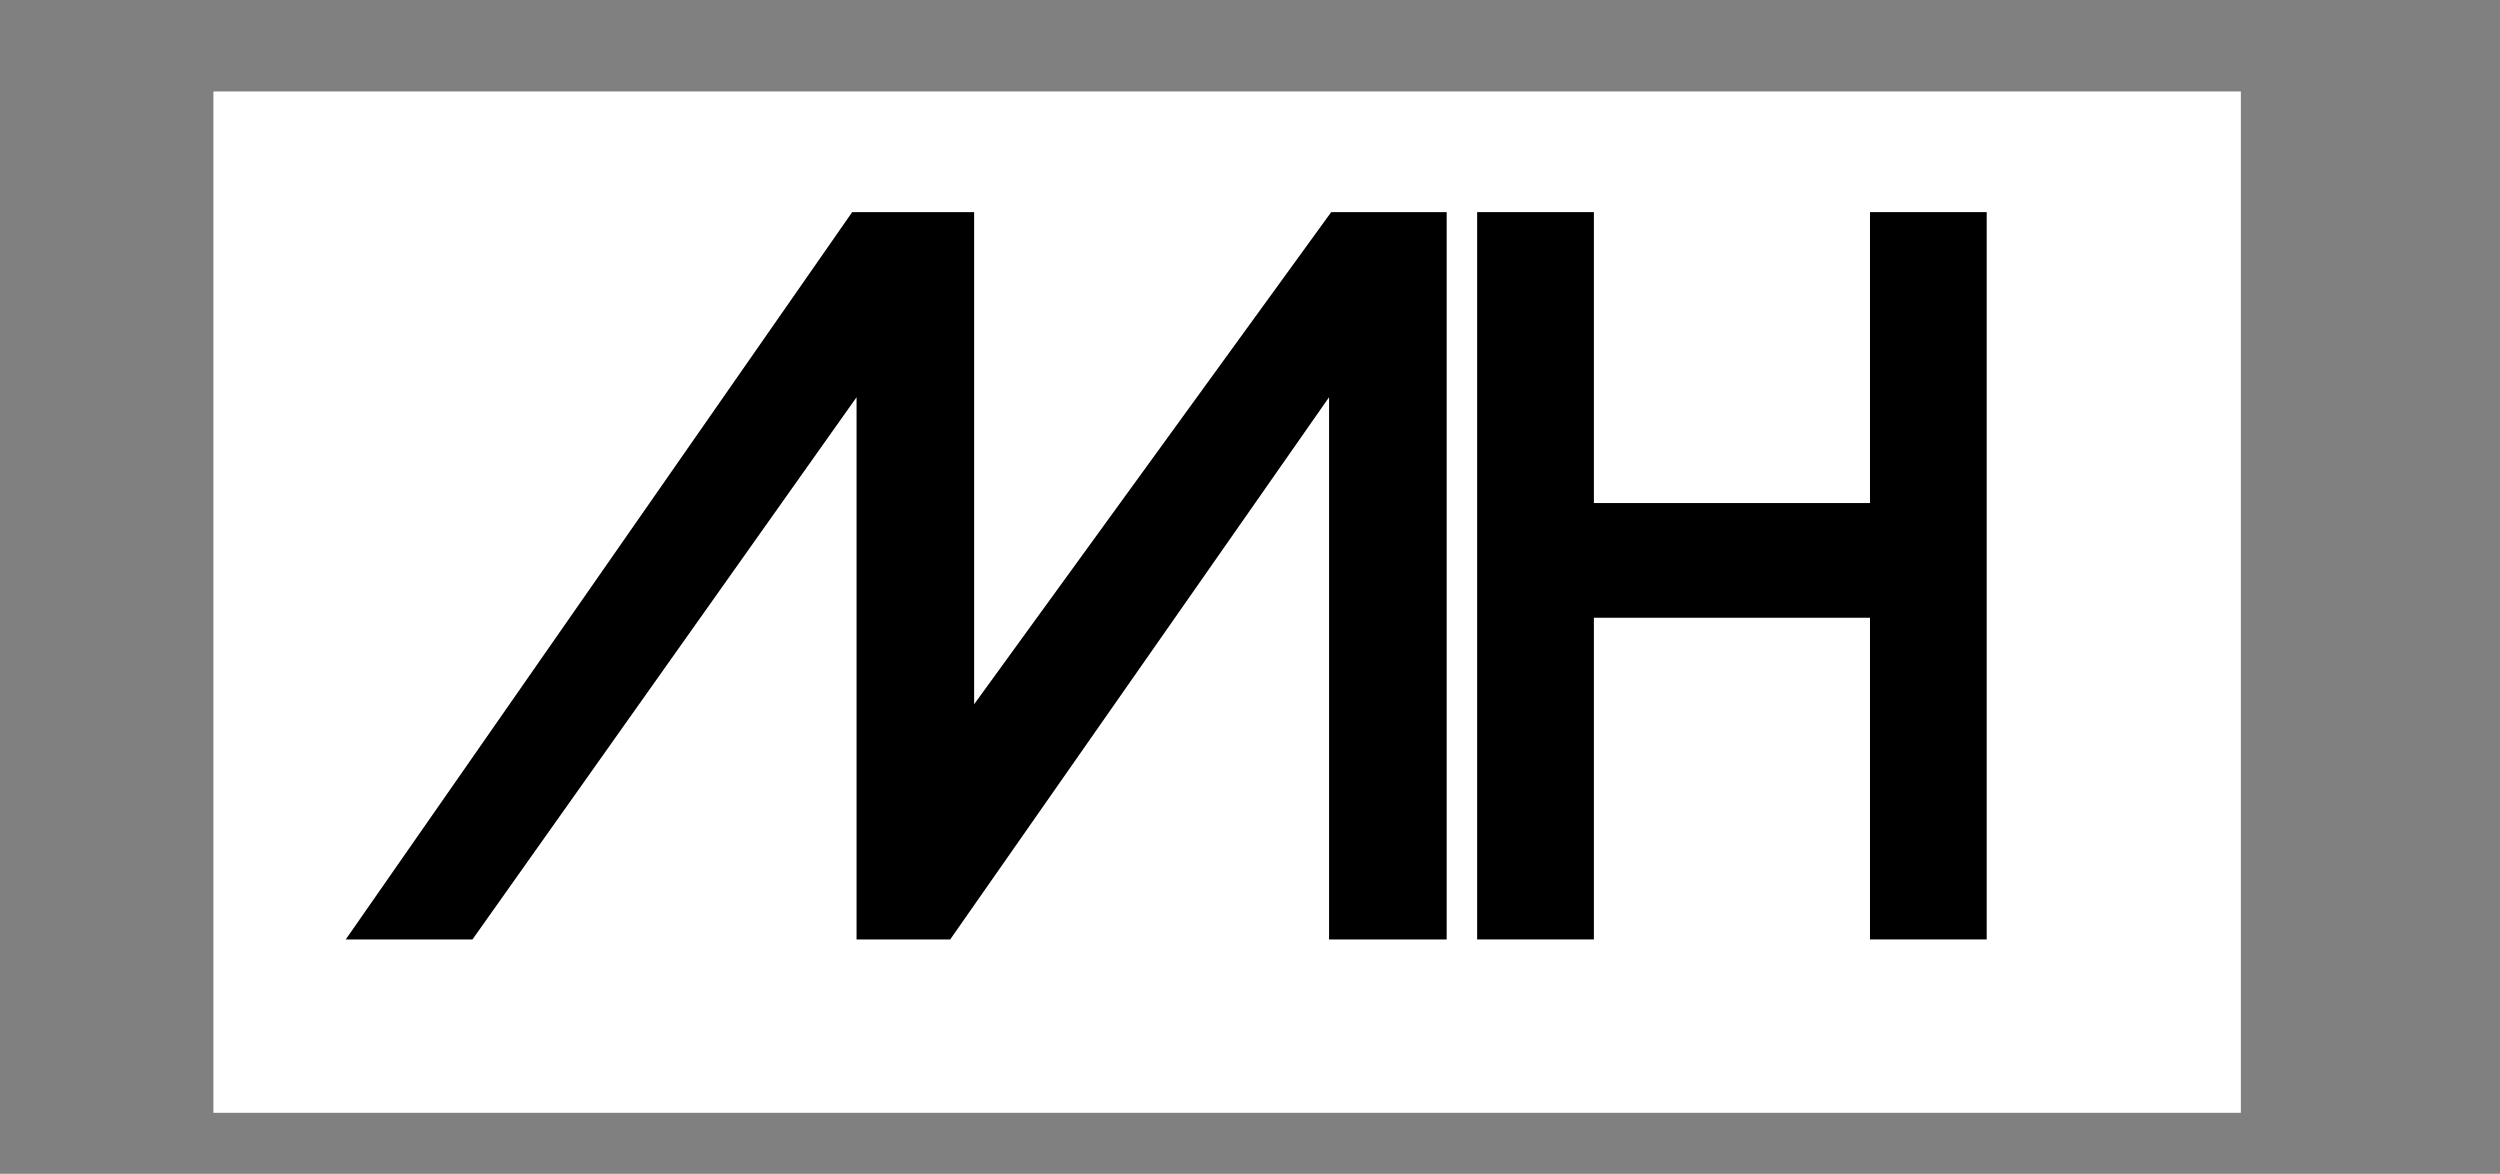 <?xml version="1.0" encoding="utf-8"?>
<!-- Generator: Adobe Illustrator 14.0.0, SVG Export Plug-In . SVG Version: 6.00 Build 43363)  -->
<!DOCTYPE svg PUBLIC "-//W3C//DTD SVG 1.0//EN" "http://www.w3.org/TR/2001/REC-SVG-20010904/DTD/svg10.dtd">
<svg version="1.0" id="Layer_1" xmlns="http://www.w3.org/2000/svg" xmlns:xlink="http://www.w3.org/1999/xlink" x="0px" y="0px"
	 width="164px" height="77px" viewBox="0 0 164 77" enable-background="new 0 0 164 77" xml:space="preserve">
<rect x="0" y="0" width="164" height="77" fill="#808080" stroke="none"/>
<rect x="14" y="6" fill="#FFFFFF" width="133" height="67"/>
<g>
	<polygon points="96.901,13.915 104.559,13.915 104.559,33 122.671,33 122.671,13.915 130.327,13.915 130.327,61.627 
		122.671,61.627 122.671,40.524 104.559,40.524 104.559,61.627 96.901,61.627 96.901,13.915 	"/>
	<polygon points="22.681,61.627 55.904,13.915 63.903,13.915 63.903,46.199 87.328,13.915 94.902,13.915 94.902,61.627 
		87.187,61.627 87.187,26.058 62.333,61.627 56.19,61.627 56.19,26.058 30.994,61.627 22.681,61.627 	"/>
</g>
</svg>
